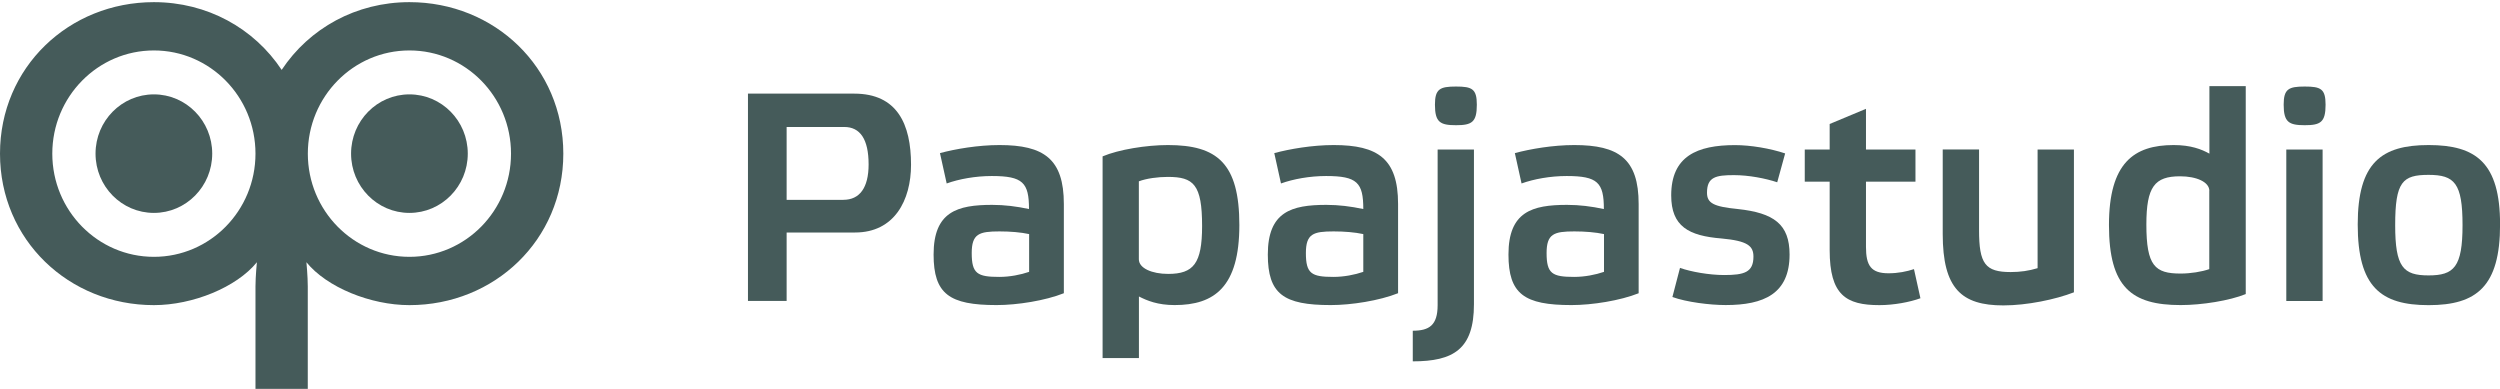 <?xml version="1.0" encoding="UTF-8"?>
<svg xmlns="http://www.w3.org/2000/svg" width="135" height="21" viewBox="0 0 135 21" fill="none">
  <g clip-path="url(#clip0_738_745)">
    <path d="M22.109 0.116C19.234 0.116 16.703 1.523 15.21 3.774C13.719 1.523 11.185 0.116 8.31 0.116C3.72 0.116 0 3.634 0 8.297C0 12.96 3.72 16.477 8.31 16.477C10.413 16.477 12.777 15.512 13.872 14.16C13.872 14.16 13.796 14.93 13.796 15.472V21H16.62V15.472C16.62 14.93 16.547 14.16 16.547 14.16C17.642 15.512 20.006 16.477 22.109 16.477C26.699 16.477 30.419 12.96 30.419 8.297C30.419 3.634 26.699 0.116 22.109 0.116ZM8.31 13.869C5.279 13.869 2.824 11.372 2.824 8.297C2.824 5.221 5.283 2.724 8.31 2.724C11.337 2.724 13.796 5.218 13.796 8.297C13.796 11.376 11.341 13.869 8.31 13.869ZM22.109 13.869C19.078 13.869 16.623 11.372 16.623 8.297C16.623 5.221 19.078 2.724 22.109 2.724C25.14 2.724 27.595 5.218 27.595 8.297C27.595 11.376 25.136 13.869 22.109 13.869Z" fill="#455B5A"></path>
    <path d="M40.39 16.253V5.056H46.129C48.453 5.056 49.196 6.709 49.196 8.894C49.196 10.82 48.294 12.555 46.176 12.555H42.478V16.249H40.39V16.253ZM45.545 10.79C46.415 10.79 46.905 10.146 46.905 8.879C46.905 7.512 46.444 6.857 45.592 6.857H42.478V10.794H45.545V10.79Z" fill="#455B5A"></path>
    <path d="M57.451 15.833C56.44 16.235 54.939 16.474 53.815 16.474C51.27 16.474 50.414 15.881 50.414 13.745C50.414 11.431 51.694 11.063 53.576 11.063C54.257 11.063 54.888 11.144 55.566 11.288C55.566 9.859 55.233 9.505 53.557 9.505C52.673 9.505 51.788 9.667 51.121 9.907L50.758 8.268C51.596 8.043 52.814 7.833 53.971 7.833C56.36 7.833 57.448 8.573 57.448 11.015V15.833H57.451ZM55.57 12.64C55.127 12.544 54.558 12.496 53.974 12.496C52.869 12.496 52.473 12.625 52.473 13.667C52.473 14.776 52.774 14.953 53.96 14.953C54.529 14.953 55.113 14.838 55.573 14.68V12.64H55.57Z" fill="#455B5A"></path>
    <path d="M59.54 8.444C60.41 8.076 61.897 7.833 63.068 7.833C65.725 7.833 66.925 8.813 66.925 12.153C66.925 15.494 65.58 16.474 63.43 16.474C62.513 16.474 61.944 16.235 61.502 16.01V19.336H59.54V8.444ZM61.498 14.002C61.498 14.485 62.209 14.791 63.079 14.791C64.453 14.791 64.913 14.227 64.913 12.205C64.913 9.955 64.453 9.553 63.064 9.553C62.528 9.553 61.911 9.634 61.498 9.792V14.002Z" fill="#455B5A"></path>
    <path d="M75.496 15.833C74.485 16.235 72.984 16.474 71.86 16.474C69.314 16.474 68.462 15.881 68.462 13.745C68.462 11.431 69.742 11.063 71.624 11.063C72.302 11.063 72.936 11.144 73.618 11.288C73.618 9.859 73.284 9.505 71.609 9.505C70.725 9.505 69.84 9.667 69.173 9.907L68.811 8.268C69.648 8.043 70.866 7.833 72.019 7.833C74.405 7.833 75.496 8.573 75.496 11.015V15.833ZM73.614 12.64C73.172 12.544 72.603 12.496 72.019 12.496C70.913 12.496 70.518 12.625 70.518 13.667C70.518 14.776 70.819 14.953 72.005 14.953C72.574 14.953 73.158 14.838 73.618 14.68V12.64H73.614Z" fill="#455B5A"></path>
    <path d="M76.287 17.859C77.171 17.859 77.632 17.572 77.632 16.478V8.076H79.593V16.43C79.593 18.857 78.487 19.513 76.29 19.513V17.859H76.287ZM79.749 5.653C79.749 6.599 79.481 6.761 78.625 6.761C77.769 6.761 77.487 6.603 77.487 5.653C77.487 4.802 77.755 4.673 78.625 4.673C79.495 4.673 79.749 4.802 79.749 5.653Z" fill="#455B5A"></path>
    <path d="M88.494 15.833C87.483 16.235 85.982 16.474 84.858 16.474C82.313 16.474 81.457 15.881 81.457 13.745C81.457 11.431 82.737 11.063 84.619 11.063C85.3 11.063 85.931 11.144 86.609 11.288C86.609 9.859 86.275 9.505 84.6 9.505C83.716 9.505 82.831 9.667 82.164 9.907L81.802 8.268C82.639 8.043 83.857 7.833 85.01 7.833C87.399 7.833 88.487 8.573 88.487 11.015V15.833H88.494ZM86.613 12.64C86.17 12.544 85.601 12.496 85.017 12.496C83.912 12.496 83.516 12.625 83.516 13.667C83.516 14.776 83.817 14.953 85.003 14.953C85.572 14.953 86.156 14.838 86.616 14.68V12.64H86.613Z" fill="#455B5A"></path>
    <path d="M95.97 9.843C95.339 9.633 94.436 9.457 93.631 9.457C92.667 9.457 92.178 9.552 92.178 10.403C92.178 10.967 92.526 11.158 93.838 11.287C95.785 11.497 96.637 12.105 96.637 13.744C96.637 15.865 95.245 16.473 93.189 16.473C92.334 16.473 91.068 16.315 90.31 16.038L90.72 14.466C91.304 14.676 92.301 14.852 93.106 14.852C94.183 14.852 94.686 14.709 94.686 13.858C94.686 13.28 94.371 13.007 92.964 12.878C91.195 12.735 90.245 12.234 90.245 10.55C90.245 8.429 91.652 7.836 93.693 7.836C94.531 7.836 95.589 8.013 96.398 8.285L95.97 9.843Z" fill="#455B5A"></path>
    <path d="M100.763 9.811V13.328C100.763 14.341 101.031 14.757 101.981 14.757C102.503 14.757 102.96 14.662 103.355 14.533L103.703 16.105C103.134 16.315 102.264 16.477 101.488 16.477C99.686 16.477 98.802 15.932 98.802 13.505V9.811H97.457V8.076H98.802V6.695L100.763 5.877V8.076H103.435V9.811H100.763Z" fill="#455B5A"></path>
    <path d="M110.03 8.076H111.992V15.785C110.995 16.172 109.461 16.492 108.181 16.492C105.919 16.492 104.907 15.579 104.907 12.636V8.072H106.869V12.426C106.869 14.242 107.199 14.691 108.576 14.691C109.098 14.691 109.555 14.625 110.03 14.481V8.072V8.076Z" fill="#455B5A"></path>
    <path d="M121.266 15.881C120.396 16.234 118.909 16.474 117.756 16.474C115.099 16.474 113.884 15.509 113.884 12.153C113.884 8.798 115.229 7.833 117.379 7.833C118.297 7.833 118.88 8.057 119.308 8.297V4.65H121.27V15.881H121.266ZM119.305 10.308C119.305 9.825 118.608 9.52 117.724 9.52C116.35 9.52 115.904 10.083 115.904 12.124C115.904 14.356 116.364 14.772 117.753 14.772C118.289 14.772 118.891 14.676 119.301 14.533V10.308H119.305Z" fill="#455B5A"></path>
    <path d="M125.581 5.653C125.581 6.599 125.312 6.761 124.457 6.761C123.601 6.761 123.318 6.599 123.318 5.653C123.318 4.802 123.587 4.673 124.457 4.673C125.327 4.673 125.581 4.802 125.581 5.653ZM125.421 16.253H123.46V8.076H125.421V16.253Z" fill="#455B5A"></path>
    <path d="M127.317 12.124C127.317 8.783 128.597 7.833 131.146 7.833C133.695 7.833 135.004 8.78 135.004 12.124C135.004 15.468 133.738 16.478 131.146 16.478C128.554 16.478 127.317 15.483 127.317 12.124ZM129.34 12.157C129.34 14.422 129.768 14.872 131.142 14.872C132.517 14.872 132.977 14.422 132.977 12.157C132.977 9.892 132.549 9.443 131.142 9.443C129.736 9.443 129.34 9.811 129.34 12.157Z" fill="#455B5A"></path>
    <path d="M8.31 5.096C6.57 5.096 5.159 6.528 5.159 8.296C5.159 10.064 6.57 11.497 8.31 11.497C10.05 11.497 11.46 10.064 11.46 8.296C11.46 6.528 10.05 5.096 8.31 5.096ZM22.109 5.096C20.369 5.096 18.958 6.528 18.958 8.296C18.958 10.064 20.369 11.497 22.109 11.497C23.849 11.497 25.26 10.064 25.26 8.296C25.26 6.528 23.849 5.096 22.109 5.096Z" fill="#455B5A"></path>
  </g>
  <defs>
    <clipPath id="clip0_738_745">
      <rect width="135" height="20.884" fill="white" transform="translate(0 0.116)"></rect>
    </clipPath>
  </defs>
</svg>
